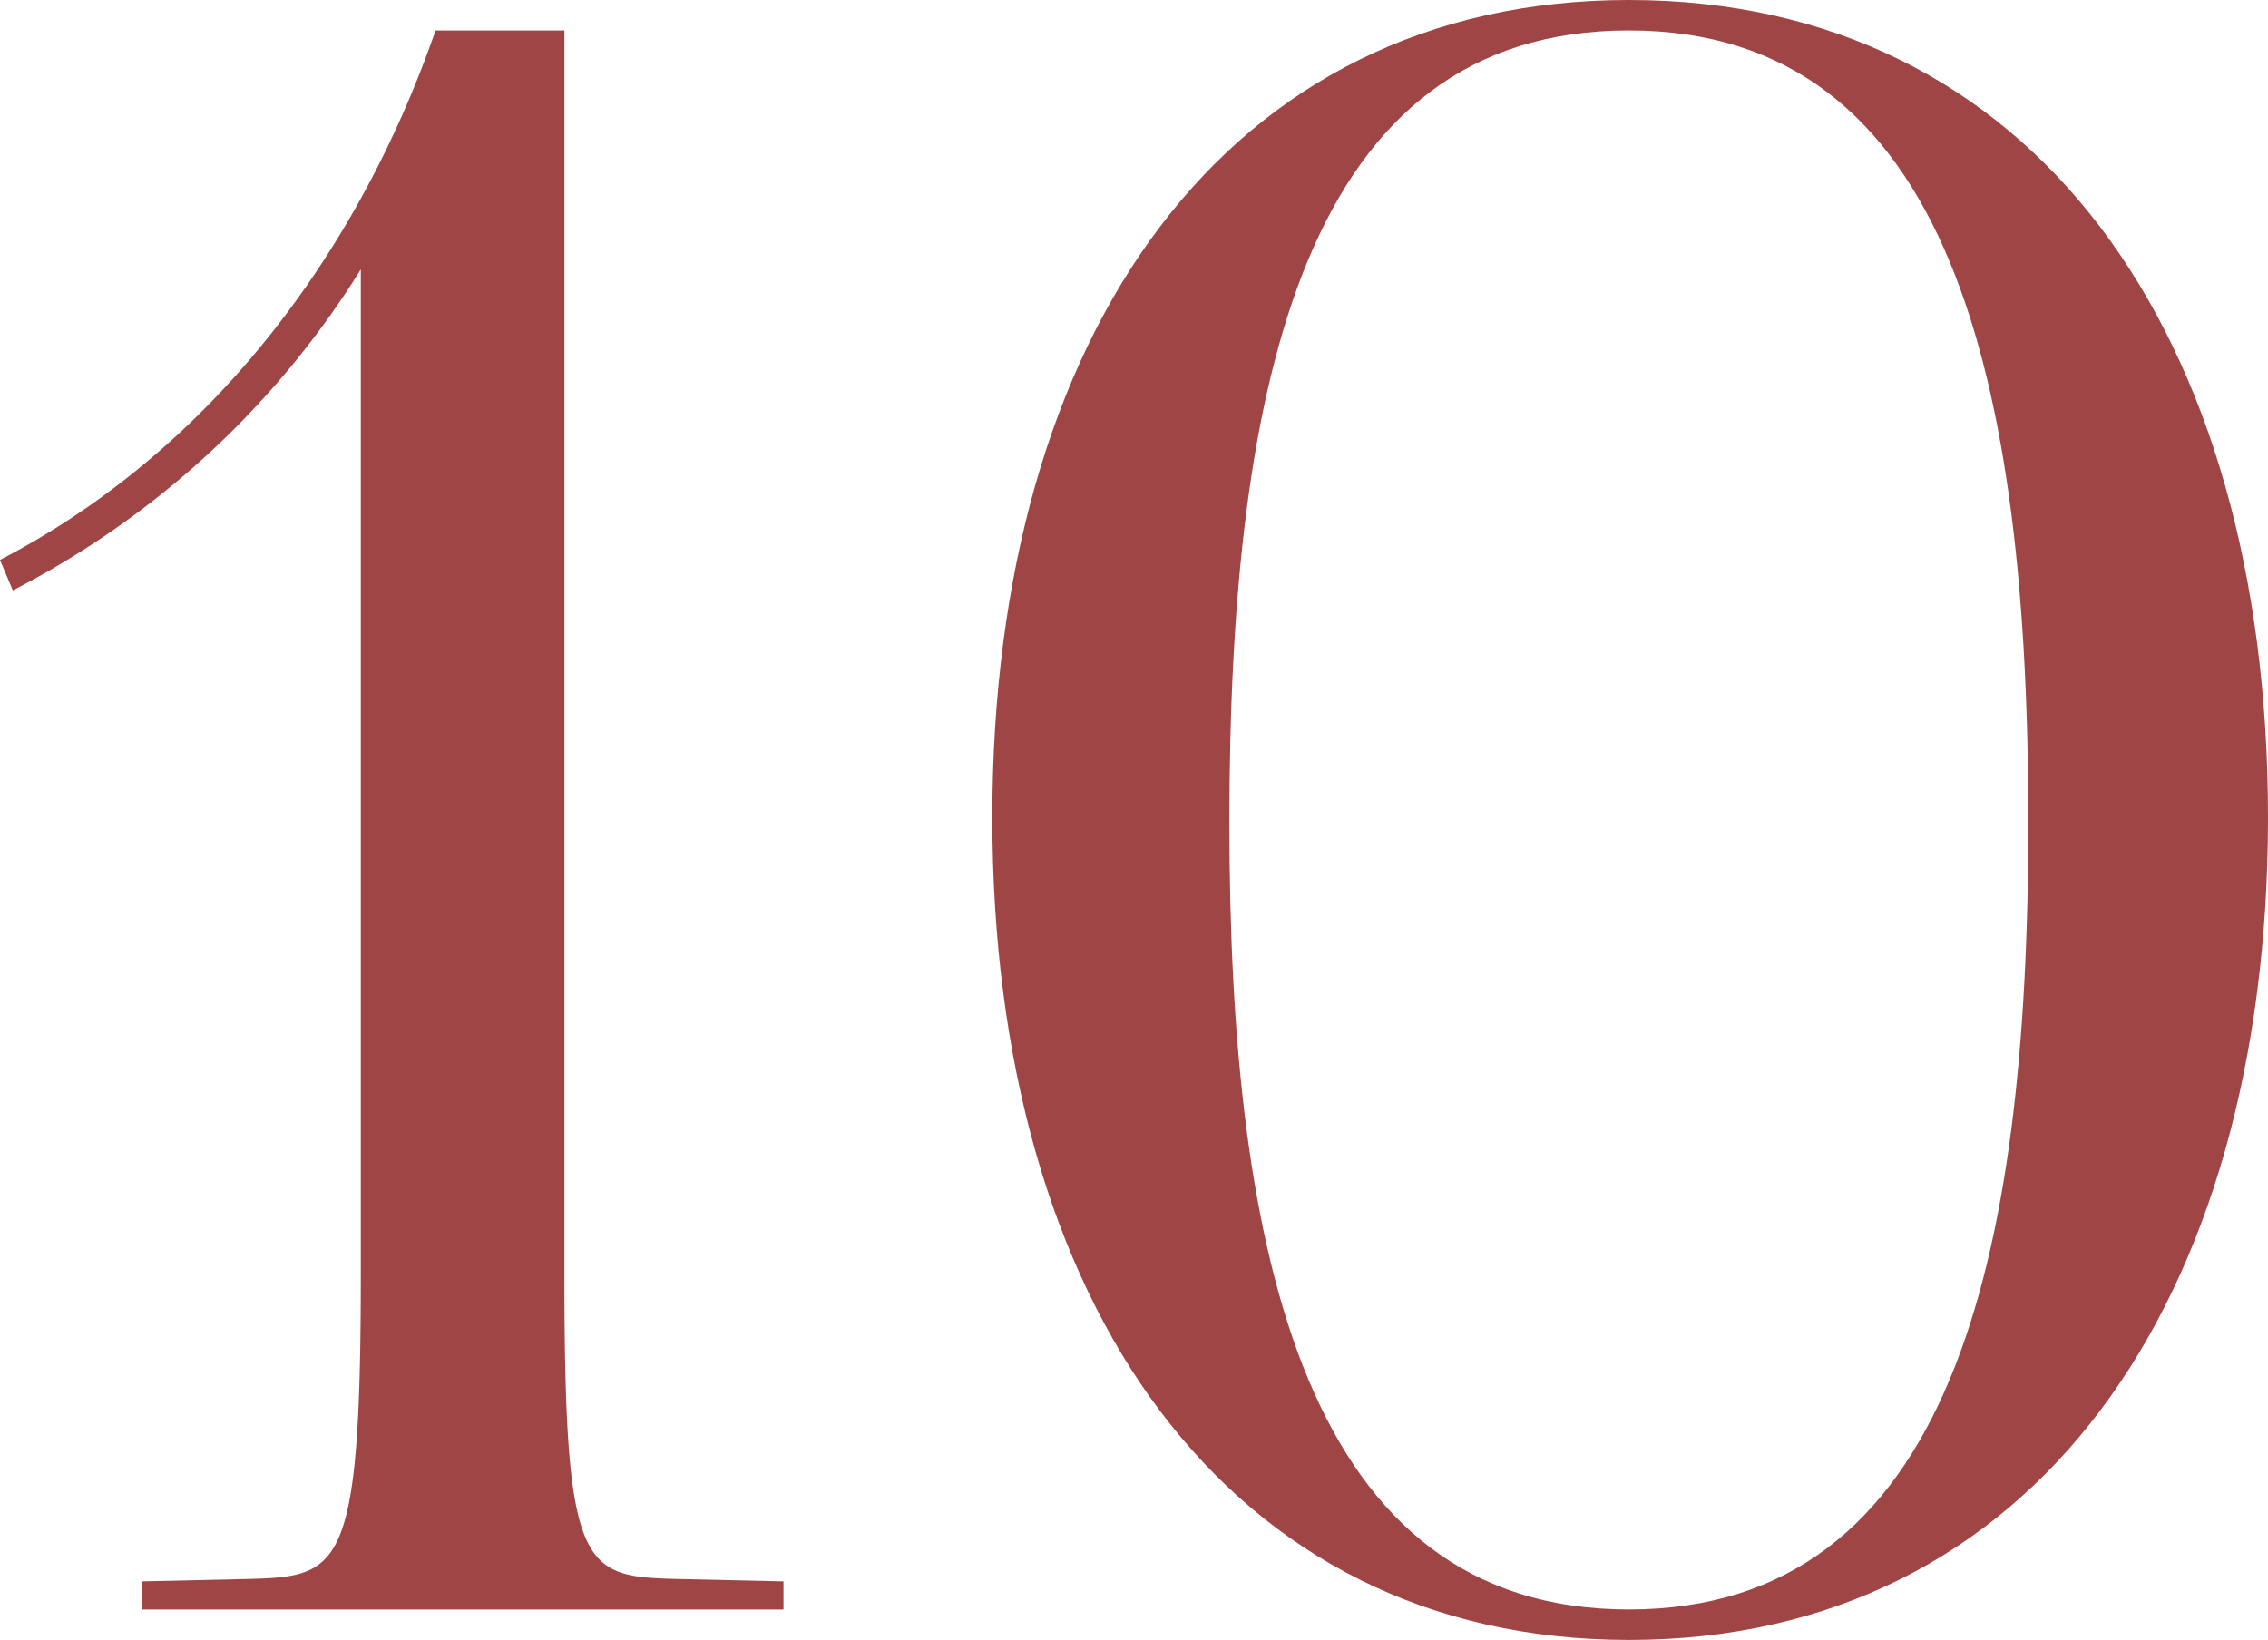 <svg xmlns="http://www.w3.org/2000/svg" width="70.788" height="51.192" viewBox="0 0 70.788 51.192">
  <g id="_10" data-name="10" transform="translate(-803.212 -9834)">
    <path id="_0" data-name="0" d="M50.84,51.192c-12.548,0-19.868-10.531-19.868-25.67S38.292,0,50.84,0C63.468,0,70.788,10.384,70.788,25.522s-7.32,25.67-19.948,25.67M50.84.95C40.785.95,38.371,11.774,38.371,25.669c0,13.6,2.414,24.572,12.469,24.572s12.467-10.9,12.467-24.572C63.307,11.92,60.9.95,50.84.95" transform="translate(803.212 9834)" fill="#a04545"/>
    <path id="_1" data-name="1" d="M4.424,50.242v-.878l3.218-.073c2.975-.073,3.619-.146,3.619-9.58V8.41A27.686,27.686,0,0,1,.4,18.43L0,17.479C6.757,13.968,11.261,7.679,13.594.951h4.022v38.76c0,9.434.563,9.507,3.62,9.58l3.218.073v.878Z" transform="translate(803.212 9834)" fill="#a04545"/>
  </g>
</svg>
